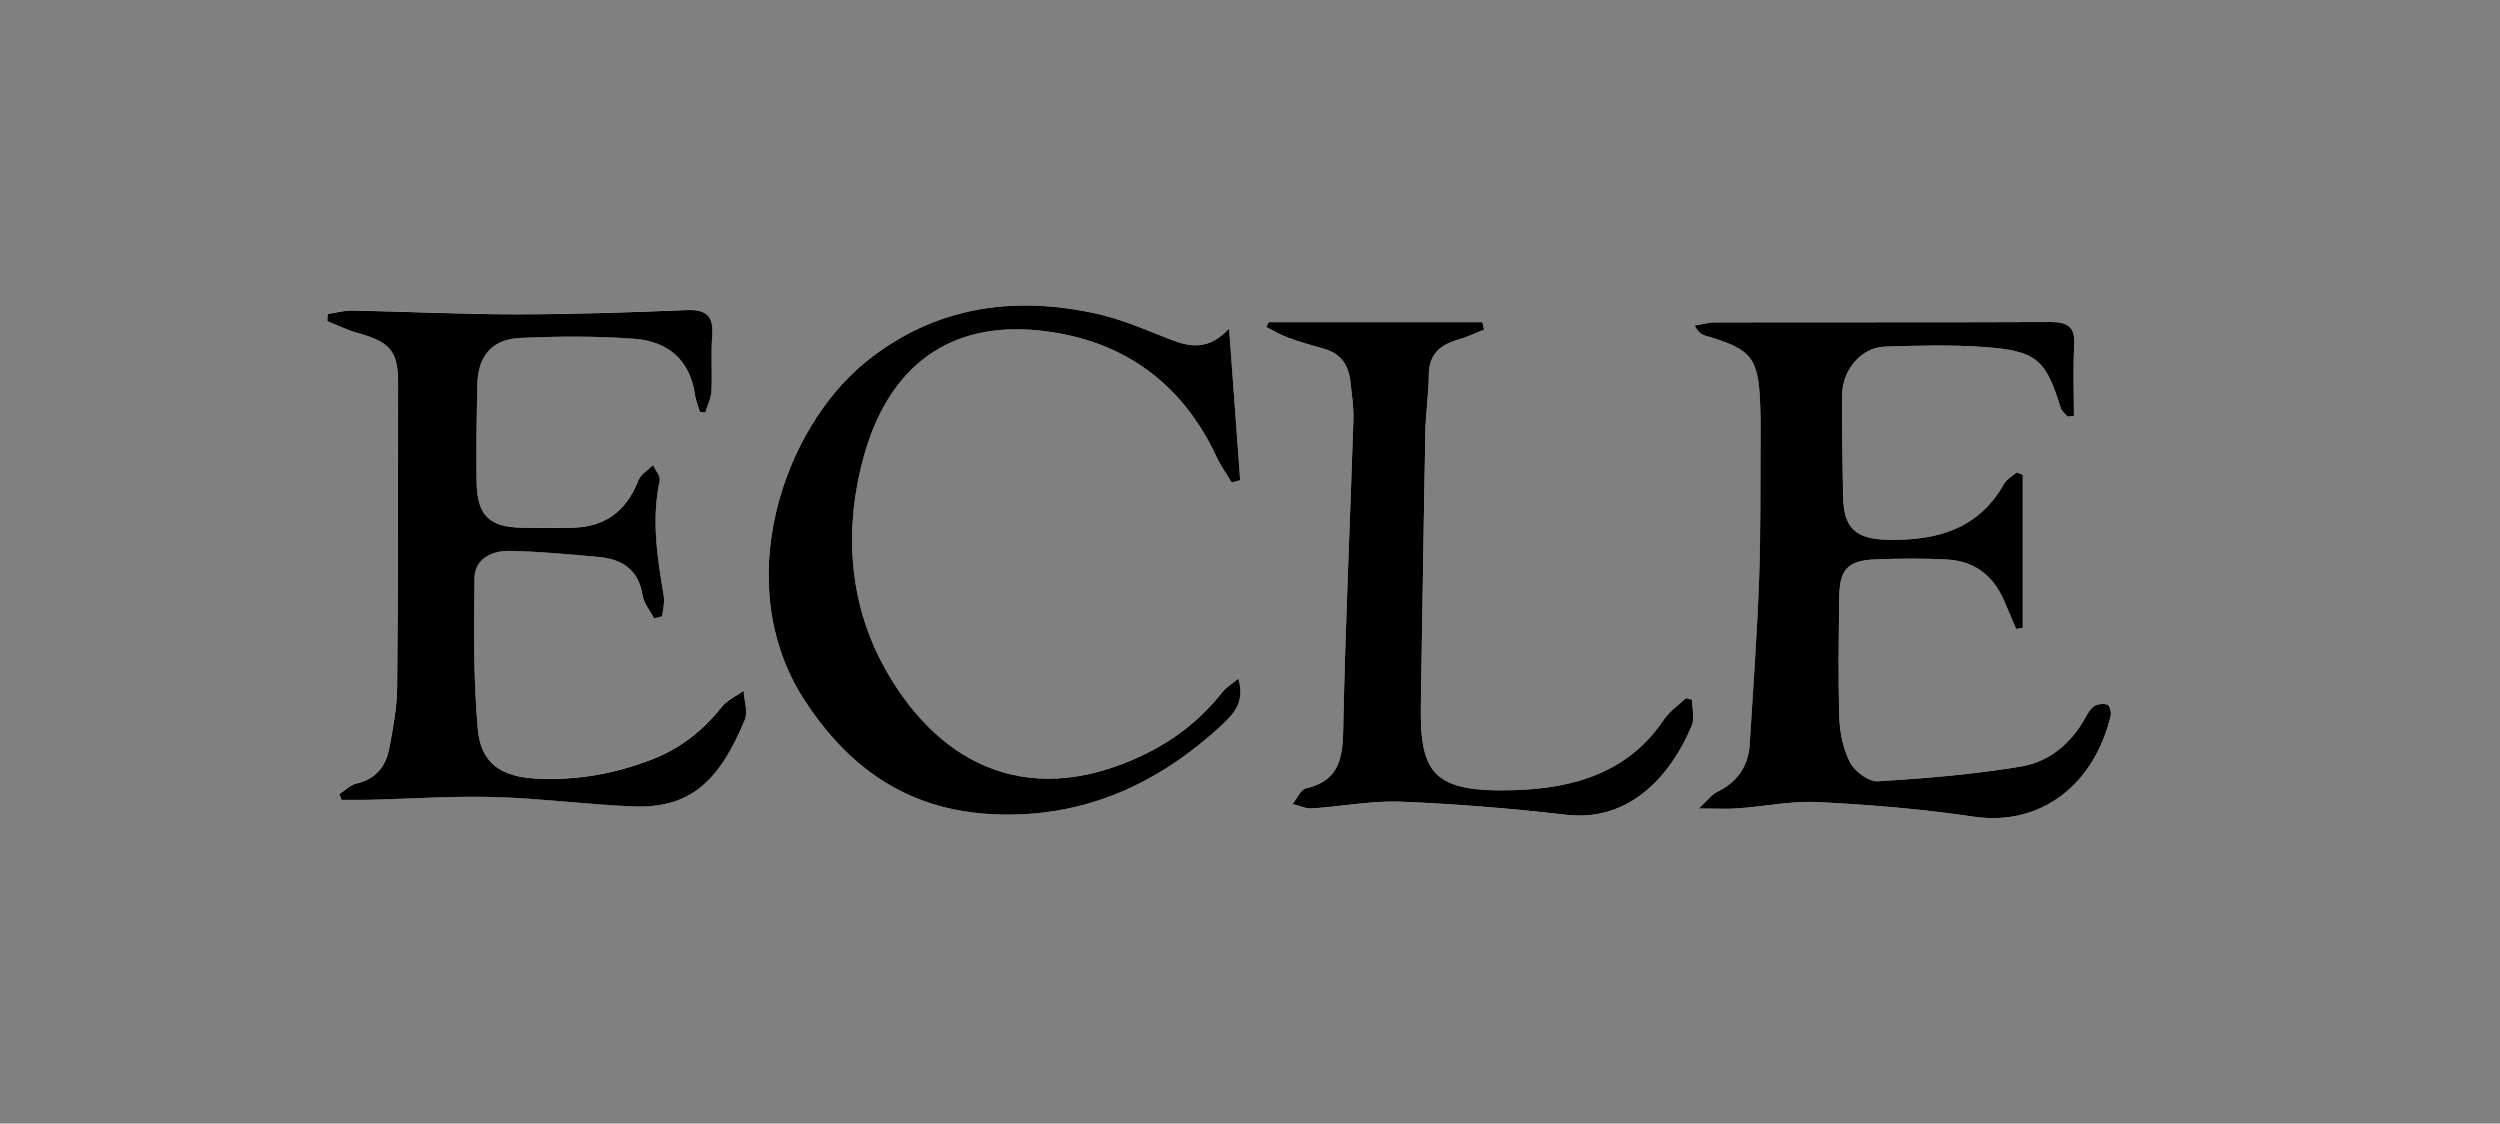 <?xml version="1.0" encoding="UTF-8"?>
<svg id="_レイヤー_6" data-name="レイヤー 6" xmlns="http://www.w3.org/2000/svg" viewBox="0 0 890 400">
  <rect x="0" y="0" width="890" height="400" fill="#808080" stroke="none"/>
  <defs>
    <style>
      .cls-1, .cls-2 {
        stroke-width: 0px;
      }

      .cls-2 {
        fill: #fff;
      }
    </style>
  </defs>
  <g id="ECLE">
    <path class="cls-2" d="M604.79,287.83c6.18,0,10.08.23,13.93-.05,9.57-.7,19.17-2.72,28.66-2.23,18.41.94,36.87,2.45,55.09,5.17,24.18,3.61,43.16-11.48,48.96-35.89.29-1.22-.28-3.59-1.06-3.9-1.35-.53-3.47-.35-4.73.41-1.4.86-2.37,2.6-3.21,4.13-5.05,9.17-12.88,15.73-22.83,17.39-16.85,2.81-33.98,4.24-51.05,5.29-3.23.2-8.12-3.38-9.78-6.52-2.51-4.72-3.76-10.54-3.93-15.95-.47-14.61-.24-29.25,0-43.88.15-9.08,3.24-12.25,12.45-12.63,8.6-.36,17.24-.43,25.83.02,9.72.51,16.51,5.71,20.36,14.63,1.45,3.35,2.86,6.72,4.29,10.08.79-.13,1.57-.26,2.36-.39v-54.5l-2.19-.84c-1.52,1.36-3.55,2.43-4.49,4.11-9.15,16.25-24.15,20.22-41.3,19.88-11.57-.23-15.74-4.1-15.97-15.38-.25-12.1-.37-24.2-.32-36.3.04-8.8,6.84-16.8,15.06-17.07,11.85-.38,23.78-.71,35.58.14,18.61,1.34,21.88,4.47,27.15,21.72.36,1.17,1.65,2.06,2.51,3.08.73-.1,1.45-.2,2.18-.31,0-8.41-.36-16.83.12-25.21.38-6.54-2.42-8.22-8.44-8.19-39.77.16-79.54.06-119.32.13-2.46,0-4.92.73-7.39,1.13,1.22,2.36,2.42,3.18,3.74,3.57,16.83,4.93,19.05,7.76,19.62,25.37.09,2.77.14,5.55.12,8.32-.12,17.62.11,35.24-.52,52.84-.69,19.6-2.15,39.16-3.33,58.74-.48,7.99-4.35,13.69-11.69,17.21-1.83.87-3.14,2.81-6.44,5.88ZM232.81,220.09c.96-.23,1.93-.46,2.89-.69.22-2.37.97-4.82.59-7.09-2.3-13.68-4.46-27.3-1.47-41.21.35-1.62-1.51-3.72-2.35-5.6-1.78,1.78-4.38,3.25-5.22,5.4-4.28,10.97-11.81,16.69-23.43,16.92-5.82.12-11.65.07-17.48.02-12.09-.1-16.54-4.27-16.71-16.37-.16-11.6.03-23.21.28-34.81.21-9.85,5.17-15.91,15.07-16.37,13.6-.63,27.32-.72,40.89.3,11.68.88,19.68,7.34,21.46,19.76.3,2.11,1.17,4.15,1.78,6.21.65.09,1.29.18,1.94.27.76-2.56,2.05-5.1,2.19-7.7.34-6.54-.22-13.14.28-19.66.53-6.92-1.98-9.4-9.03-9.11-20.23.82-40.49,1.51-60.73,1.51-19.46,0-38.92-.97-58.38-1.35-2.91-.06-5.84.8-8.76,1.23-.05.85-.1,1.7-.15,2.55,3.63,1.43,7.16,3.2,10.9,4.23,11.51,3.18,14.34,6.48,14.32,17.87-.05,36.07.01,72.14-.34,108.21-.07,7.24-1.45,14.51-2.79,21.67-1.19,6.33-4.65,10.97-11.57,12.56-2.24.51-4.14,2.48-6.2,3.78.24.7.47,1.4.71,2.09,3.35,0,6.71.07,10.05-.01,14.86-.36,29.73-1.39,44.56-.98,16.41.46,32.76,2.68,49.17,3.33,20.38.8,30.77-8.93,39.83-30.84,1.2-2.9-.22-6.87-.43-10.34-2.67,1.94-5.94,3.42-7.92,5.91-6.61,8.31-14.56,14.57-24.51,18.46-13.41,5.24-27.18,7.7-41.61,6.89-12.37-.7-19.57-5.5-20.61-17.83-1.49-17.77-1.42-35.72-1.14-53.58.11-6.92,6.32-9.75,12.52-9.63,10.6.21,21.18,1.22,31.75,2.17,8.41.75,14.13,4.63,15.58,13.7.45,2.84,2.65,5.41,4.04,8.1ZM437.56,116.94c-8.69,9.36-16.33,5.74-24.21,2.59-7.51-3-15.11-6.11-22.96-7.85-29.69-6.59-57.69-2.5-81.79,16.8-30.21,24.19-48.91,80.06-22.05,121.05,16.17,24.68,37.38,38.93,67,40.33,31.98,1.51,58.71-10.65,81.6-31.95,3.84-3.57,8.26-8.15,5.65-16.35-2.49,2.09-4.35,3.19-5.6,4.77-7.82,9.89-17.42,17.36-28.89,22.75-42.22,19.85-74.13,1.19-92.26-32.93-11.98-22.56-13.57-48.47-6.56-73.68,9.12-32.78,31.03-47.86,61.83-44.88,29.15,2.83,51.03,17.81,63.67,44.89,1.51,3.23,3.61,6.17,5.44,9.25,1.02-.26,2.03-.51,3.05-.77-1.26-17.22-2.51-34.43-3.94-54.03ZM451.62,114.7c-.26.6-.52,1.19-.78,1.79,2.54,1.25,4.98,2.73,7.63,3.69,4.27,1.54,8.64,2.83,13.01,4.06,5.93,1.67,8.64,5.83,9.27,11.59.49,4.5,1.22,9.04,1.08,13.53-1.19,37.03-2.92,74.04-3.65,111.07-.2,10.32-2,17.67-13.25,20.26-1.91.44-3.18,3.63-4.75,5.55,2.29.56,4.61,1.72,6.85,1.58,10.56-.68,21.15-2.81,31.65-2.4,19.68.77,39.36,2.41,58.94,4.65,23.13,2.65,37.45-14.64,44.63-31.61,1.13-2.66.16-6.2.16-9.33-.72-.2-1.44-.39-2.16-.59-2.67,2.54-5.92,4.69-7.91,7.67-12.61,18.89-32.23,24.38-52.77,25.08-29.39.99-34.17-5.78-33.73-30.65.56-32.27.98-64.54,1.6-96.81.13-6.79,1.19-13.56,1.23-20.35.04-7.43,4.15-10.8,10.68-12.63,3.09-.86,6.01-2.32,9-3.5-.2-.88-.41-1.76-.61-2.64h-76.11Z"/>
    <path class="cls-1" d="M604.79,287.83c3.29-3.07,4.61-5,6.44-5.88,7.34-3.52,11.21-9.21,11.69-17.21,1.18-19.58,2.63-39.15,3.33-58.74.62-17.6.39-35.23.52-52.84.02-2.77-.03-5.55-.12-8.32-.57-17.6-2.78-20.43-19.62-25.37-1.32-.39-2.51-1.21-3.74-3.57,2.46-.39,4.92-1.12,7.39-1.13,39.77-.07,79.54.03,119.32-.13,6.03-.02,8.82,1.65,8.44,8.19-.48,8.38-.12,16.8-.12,25.21-.73.1-1.45.2-2.18.31-.86-1.02-2.15-1.91-2.51-3.08-5.27-17.24-8.54-20.37-27.15-21.72-11.81-.85-23.73-.53-35.58-.14-8.22.27-15.01,8.27-15.06,17.07-.06,12.1.06,24.21.32,36.3.24,11.28,4.41,15.15,15.97,15.38,17.15.34,32.15-3.64,41.3-19.88.95-1.68,2.97-2.75,4.49-4.11l2.19.84v54.5c-.79.13-1.57.26-2.36.39-1.43-3.36-2.84-6.73-4.29-10.08-3.85-8.92-10.64-14.12-20.36-14.63-8.59-.45-17.23-.38-25.83-.02-9.21.38-12.3,3.56-12.45,12.63-.24,14.63-.47,29.27,0,43.88.18,5.41,1.43,11.23,3.93,15.95,1.67,3.13,6.56,6.71,9.78,6.52,17.07-1.04,34.2-2.48,51.05-5.29,9.96-1.66,17.78-8.22,22.83-17.39.84-1.53,1.81-3.27,3.21-4.13,1.25-.77,3.38-.95,4.73-.41.78.31,1.34,2.68,1.06,3.9-5.8,24.41-24.78,39.5-48.96,35.89-18.22-2.72-36.68-4.23-55.09-5.17-9.49-.49-19.09,1.54-28.66,2.23-3.86.28-7.75.05-13.93.05Z"/>
    <path class="cls-1" d="M232.81,220.09c-1.4-2.69-3.59-5.26-4.04-8.1-1.45-9.07-7.16-12.95-15.58-13.7-10.57-.95-21.16-1.97-31.75-2.17-6.2-.12-12.41,2.71-12.52,9.63-.29,17.86-.35,35.81,1.14,53.58,1.03,12.34,8.24,17.14,20.61,17.83,14.42.81,28.2-1.65,41.61-6.89,9.96-3.89,17.9-10.15,24.51-18.46,1.98-2.49,5.24-3.97,7.92-5.91.21,3.47,1.63,7.44.43,10.34-9.06,21.91-19.45,31.65-39.83,30.84-16.41-.65-32.76-2.87-49.17-3.33-14.83-.42-29.7.62-44.56.98-3.35.08-6.7.01-10.05.01-.24-.7-.47-1.4-.71-2.09,2.06-1.3,3.96-3.27,6.2-3.78,6.92-1.59,10.38-6.22,11.57-12.56,1.35-7.15,2.72-14.43,2.79-21.67.35-36.07.29-72.14.34-108.21.01-11.4-2.82-14.7-14.32-17.87-3.74-1.03-7.27-2.8-10.9-4.23.05-.85.1-1.7.15-2.55,2.92-.43,5.85-1.29,8.76-1.23,19.46.38,38.92,1.35,58.38,1.35,20.25,0,40.5-.69,60.73-1.51,7.05-.29,9.56,2.19,9.03,9.11-.5,6.52.06,13.12-.28,19.66-.13,2.6-1.42,5.13-2.19,7.7-.65-.09-1.29-.18-1.94-.27-.61-2.07-1.48-4.1-1.78-6.21-1.78-12.42-9.79-18.88-21.46-19.76-13.57-1.02-27.28-.93-40.89-.3-9.9.46-14.85,6.52-15.07,16.37-.25,11.6-.44,23.21-.28,34.81.16,12.1,4.61,16.28,16.71,16.37,5.83.05,11.66.1,17.48-.02,11.62-.24,19.15-5.96,23.43-16.92.84-2.15,3.43-3.62,5.22-5.4.84,1.88,2.7,3.97,2.35,5.6-3,13.9-.83,27.53,1.47,41.21.38,2.27-.36,4.72-.59,7.09-.96.23-1.93.46-2.89.69Z"/>
    <path class="cls-1" d="M437.56,116.94c1.43,19.6,2.68,36.82,3.94,54.03-1.02.26-2.03.51-3.05.77-1.83-3.08-3.94-6.02-5.44-9.25-12.64-27.08-34.52-42.06-63.67-44.89-30.8-2.99-52.71,12.09-61.83,44.88-7.01,25.2-5.43,51.12,6.56,73.68,18.13,34.12,50.03,52.79,92.26,32.93,11.47-5.39,21.07-12.85,28.89-22.75,1.25-1.58,3.1-2.68,5.6-4.77,2.61,8.19-1.81,12.77-5.65,16.35-22.89,21.3-49.62,33.47-81.6,31.95-29.63-1.4-50.83-15.65-67-40.33-26.86-40.99-8.16-96.86,22.05-121.05,24.1-19.3,52.11-23.39,81.79-16.8,7.85,1.74,15.45,4.85,22.96,7.85,7.88,3.15,15.52,6.76,24.21-2.59Z"/>
    <path class="cls-1" d="M451.62,114.7h76.11c.2.88.41,1.76.61,2.64-3,1.19-5.92,2.64-9,3.5-6.53,1.83-10.64,5.2-10.68,12.63-.04,6.79-1.1,13.56-1.23,20.35-.62,32.27-1.04,64.54-1.6,96.81-.44,24.87,4.34,31.64,33.73,30.65,20.54-.69,40.17-6.19,52.77-25.08,1.99-2.98,5.24-5.14,7.91-7.67.72.2,1.44.39,2.16.59,0,3.13.97,6.67-.16,9.33-7.18,16.97-21.5,34.26-44.63,31.61-19.57-2.24-39.26-3.88-58.94-4.65-10.5-.41-21.08,1.72-31.65,2.4-2.24.14-4.56-1.02-6.85-1.58,1.57-1.92,2.84-5.11,4.75-5.55,11.25-2.59,13.04-9.94,13.25-20.26.73-37.03,2.46-74.05,3.65-111.07.14-4.5-.59-9.03-1.08-13.53-.63-5.76-3.34-9.92-9.27-11.59-4.37-1.23-8.74-2.52-13.01-4.06-2.64-.96-5.09-2.44-7.63-3.69.26-.6.52-1.19.78-1.79Z"/>
  </g>
</svg>